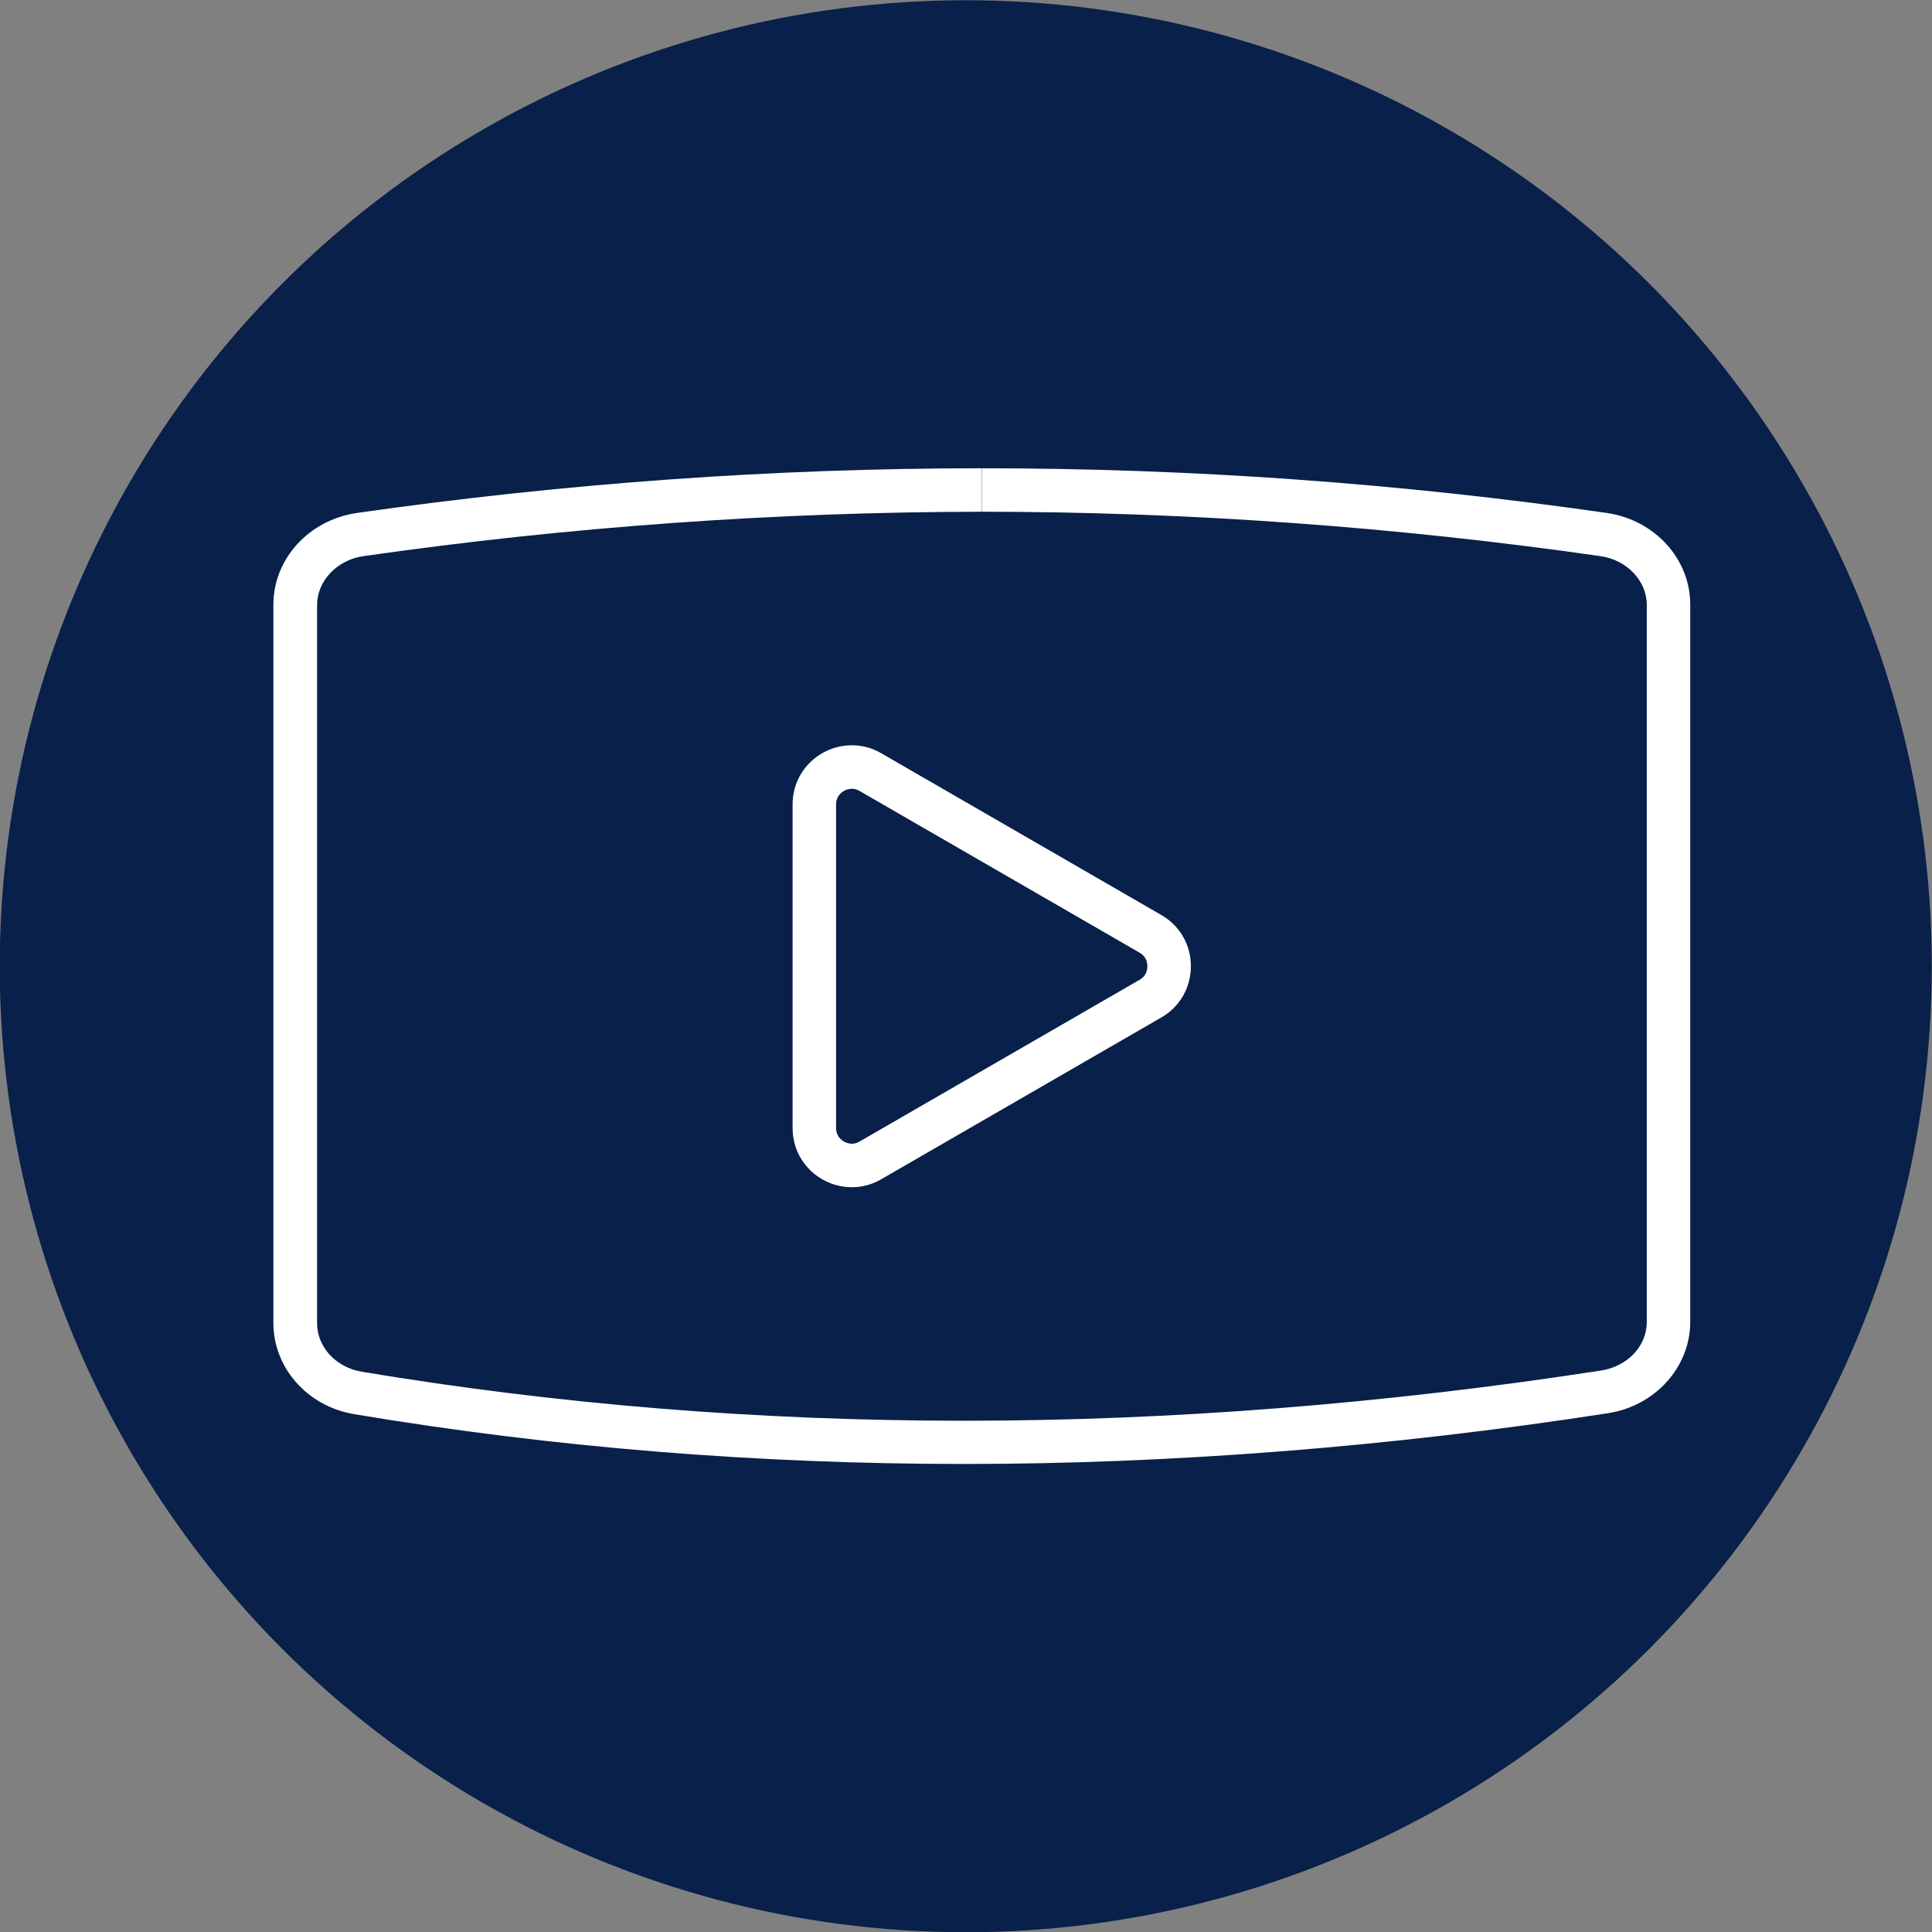 <?xml version="1.0" encoding="UTF-8"?> <svg xmlns="http://www.w3.org/2000/svg" id="youtube-produkticon-80x80" version="1.1" viewBox="0 0 80 80"><rect x="0" y="0" width="80" height="80" fill="#808080" stroke="none"/><circle id="_x3C_Ellipse-youtube_x3E_" cx="39.99" cy="40.01" r="40" fill="#08204a"></circle><path id="youtube-produkticon-symbol-80x80" d="M40.66,19.39v1.8s0,0,0,0c8.5,0,17.12.62,25.62,1.84,1.09.16,1.91,1.02,1.91,2.02v29.69c0,1-.8,1.84-1.89,2.01-8.94,1.38-17.81,2.08-26.37,2.08s-16.86-.68-24.95-2.03c-1.07-.18-1.85-1.02-1.85-2.01v-29.74c0-.99.82-1.86,1.91-2.02,8.5-1.22,17.11-1.83,25.61-1.84v-1.8M40.65,19.39c-8.62,0-17.25.62-25.87,1.85-1.99.29-3.46,1.9-3.46,3.8v29.74c0,1.86,1.41,3.46,3.36,3.78,8.25,1.38,16.66,2.06,25.24,2.06s17.6-.7,26.65-2.1c1.97-.3,3.42-1.91,3.42-3.79v-29.69c0-1.9-1.47-3.51-3.46-3.8-8.63-1.24-17.25-1.85-25.88-1.85h0ZM35.27,32.66c.11,0,.21.03.32.09l11.6,6.7c.28.16.32.42.32.56s-.04.4-.32.56l-11.6,6.7c-.11.06-.21.09-.32.09-.26,0-.65-.21-.65-.65v-13.4c0-.44.39-.65.65-.65M35.27,30.86c-1.28,0-2.45,1.02-2.45,2.45v13.4c0,1.43,1.17,2.45,2.45,2.45.41,0,.83-.1,1.22-.33l11.6-6.7c1.63-.94,1.63-3.3,0-4.24l-11.6-6.7c-.39-.23-.81-.33-1.22-.33h0Z" fill="#fff"></path></svg> 